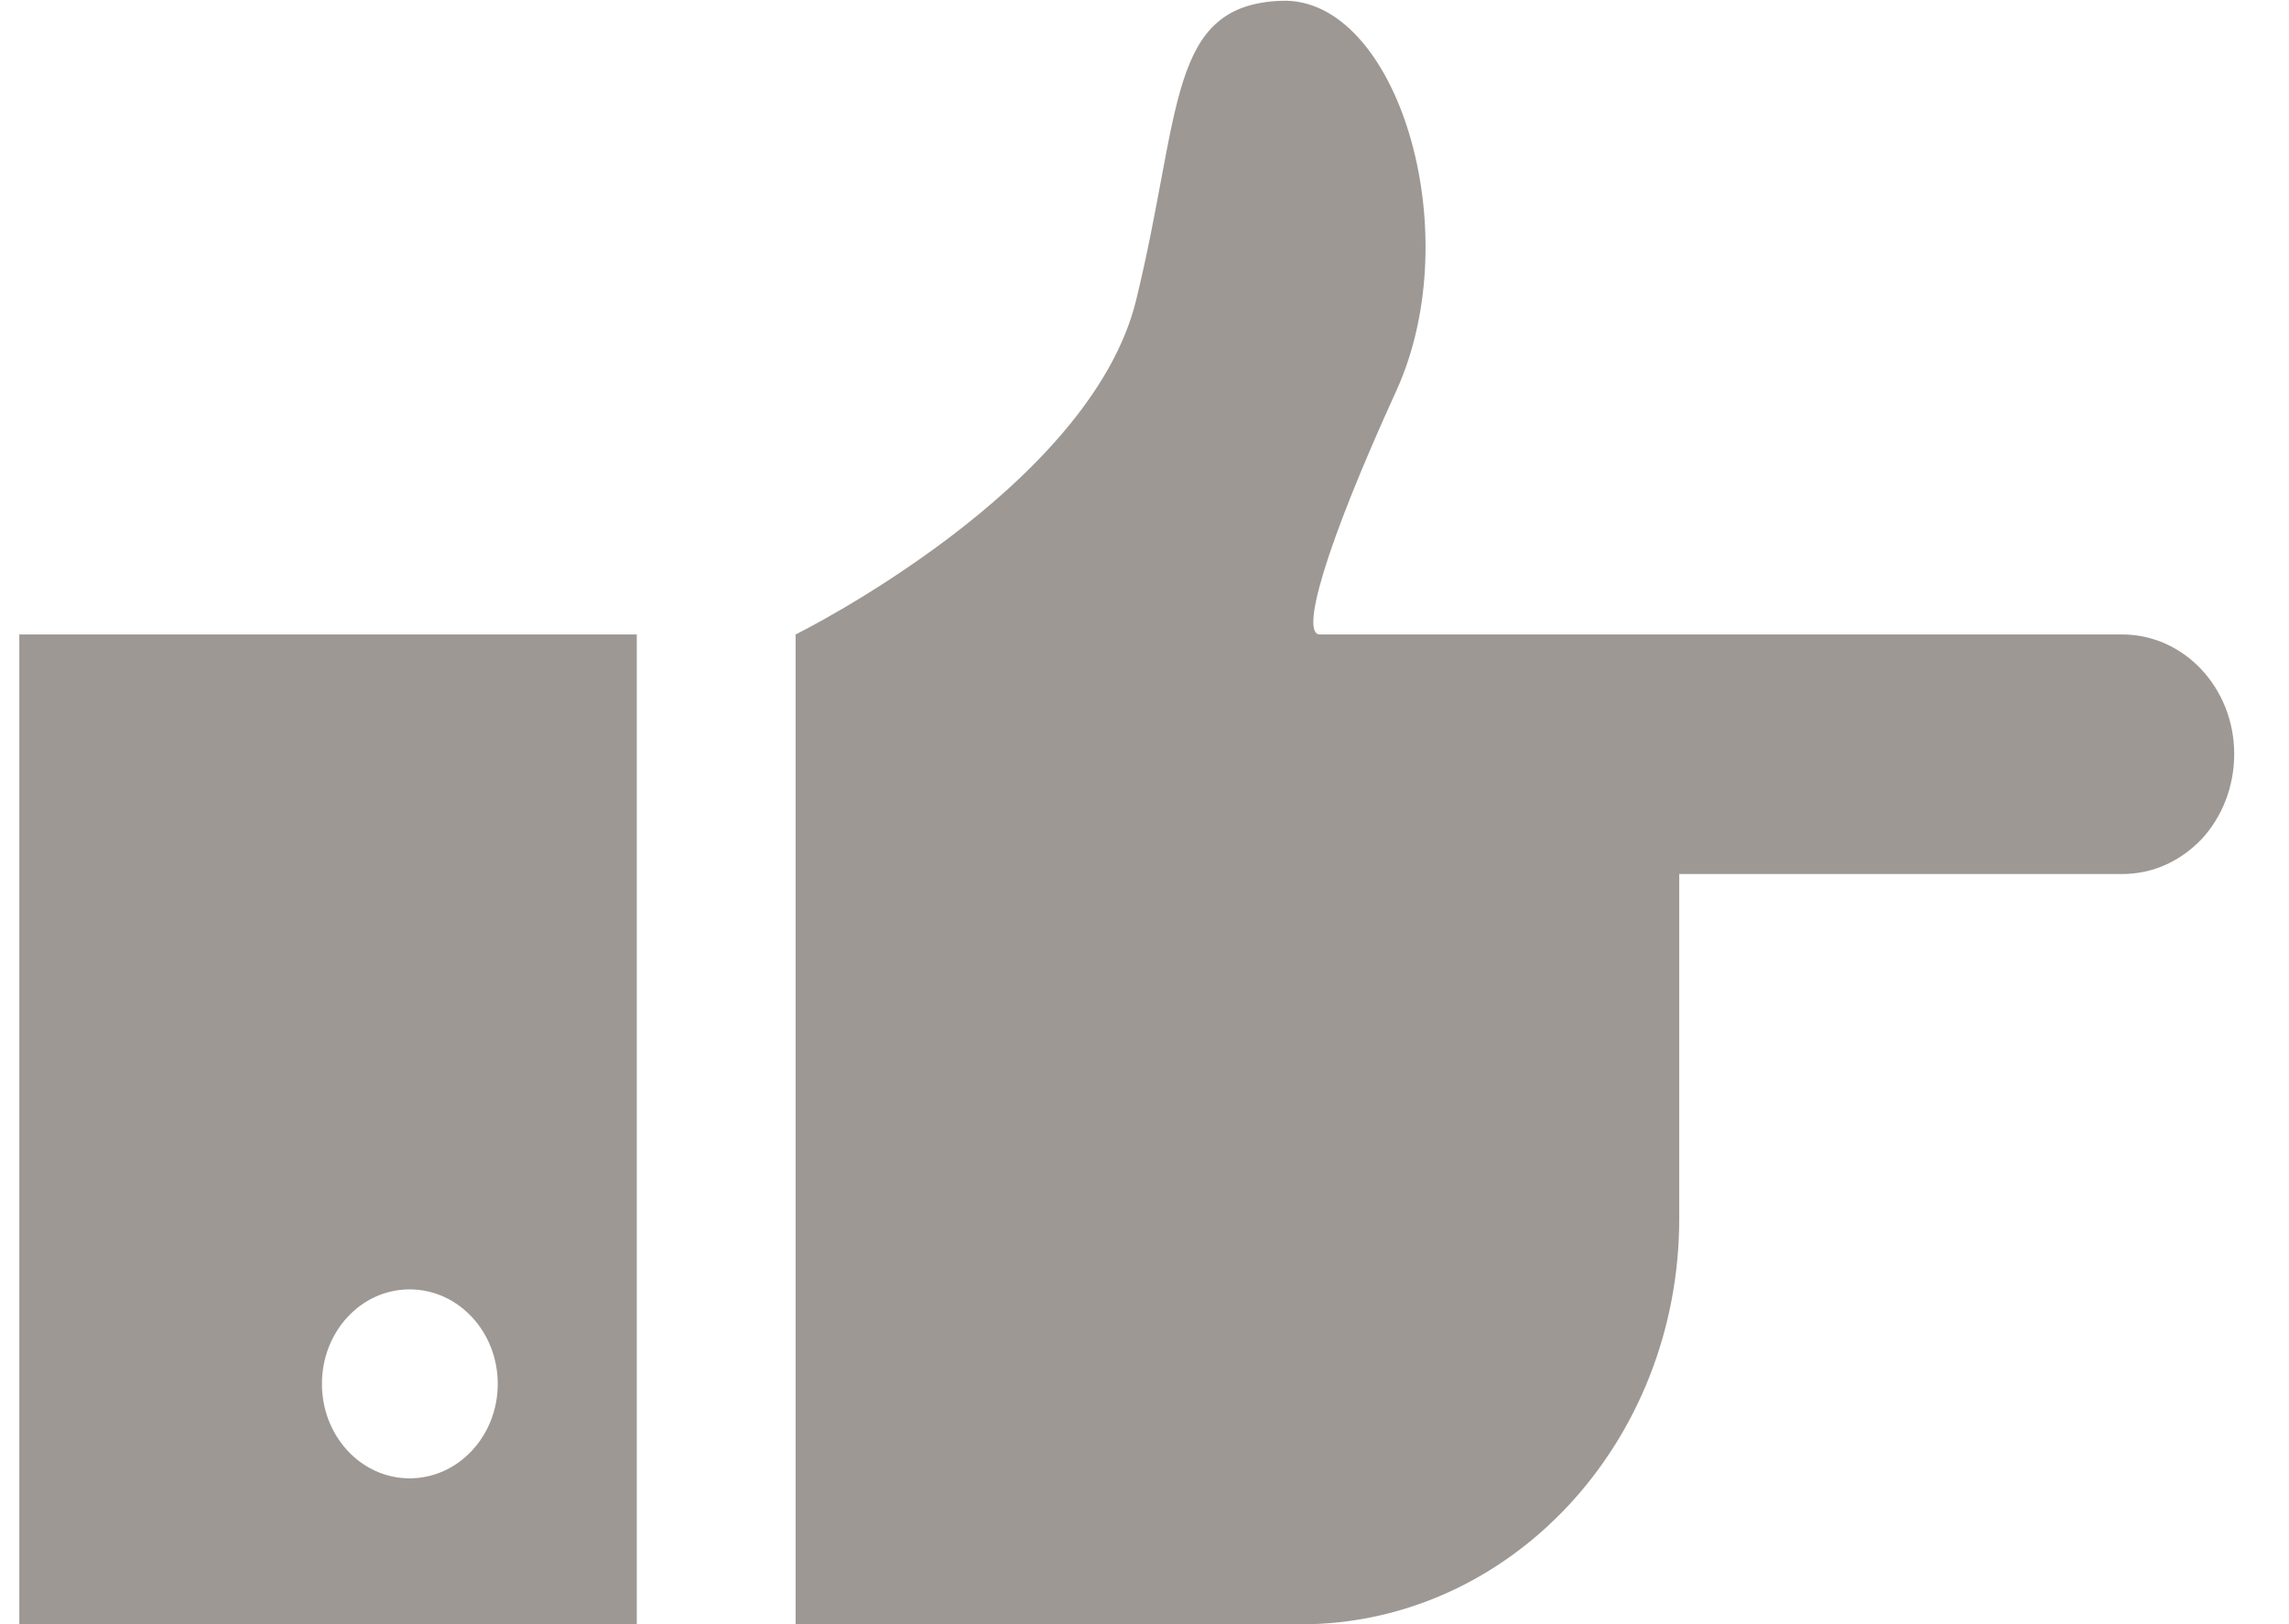 <svg xmlns="http://www.w3.org/2000/svg" xmlns:xlink="http://www.w3.org/1999/xlink" width="31px" height="22px" viewBox="0 0 61 44"><path fill-rule="evenodd" opacity="0.502" fill="rgb(60, 50, 43)" d="M59.133,22.732 C58.574,23.318 57.828,23.678 56.982,23.678 L44.984,23.678 L44.984,33.009 C44.984,39.087 40.396,44.004 34.727,44.004 L21.050,44.004 L21.050,17.188 C21.050,17.188 29.032,13.243 30.275,8.124 C31.519,3.020 31.109,0.128 34.217,0.021 C37.325,-0.086 39.290,6.245 37.325,10.577 C35.348,14.909 34.727,17.188 35.249,17.188 L56.982,17.188 C58.661,17.188 60.016,18.640 60.016,20.427 C60.016,21.319 59.681,22.145 59.133,22.732 ZM0.023,17.188 L16.748,17.188 L16.748,44.004 L0.023,44.004 L0.023,17.188 ZM10.595,40.049 C11.913,40.049 12.982,38.902 12.982,37.490 C12.982,36.076 11.913,34.930 10.595,34.930 C9.277,34.930 8.220,36.076 8.220,37.490 C8.220,38.902 9.277,40.049 10.595,40.049 Z"/></svg>